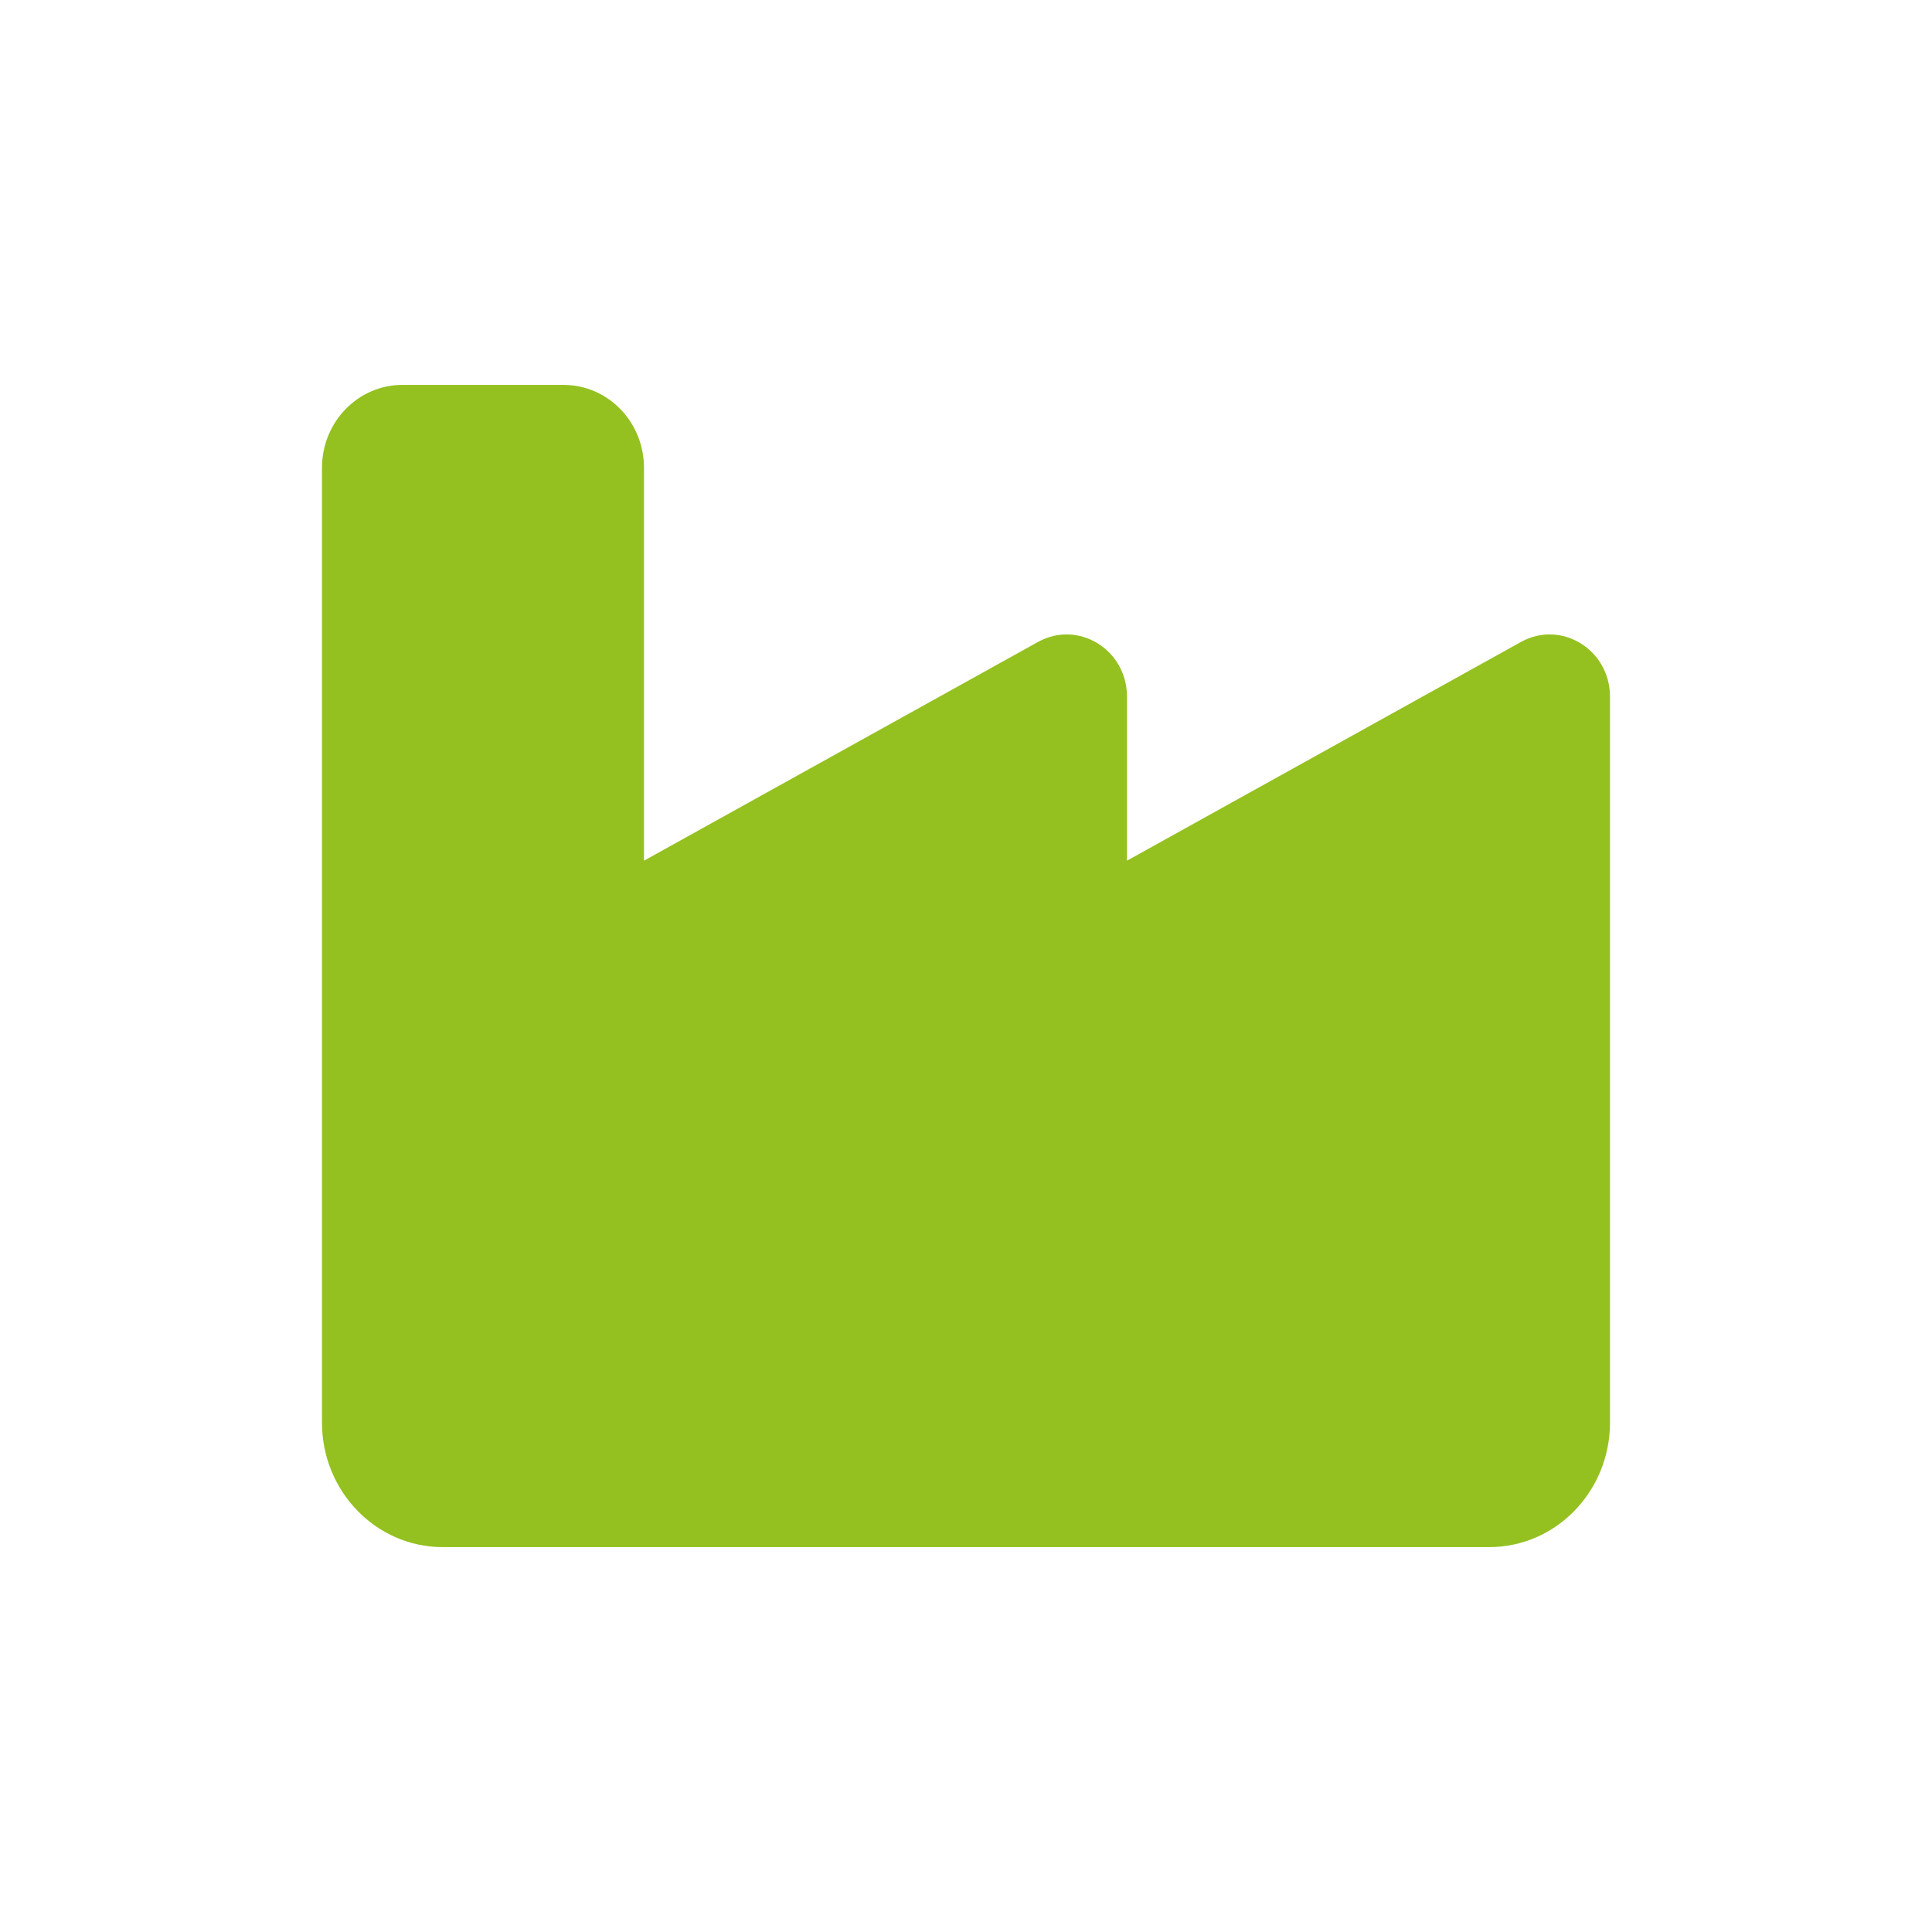 <svg width="64" height="64" viewBox="0 0 64 64" fill="none" xmlns="http://www.w3.org/2000/svg">
<path d="M13.333 12.75C11.858 12.75 10.666 13.979 10.666 15.5V36.125V40.25V47.125C10.666 49.402 12.458 51.25 14.666 51.25H49.333C51.541 51.25 53.333 49.402 53.333 47.125V36.125V23.08C53.333 21.516 51.716 20.527 50.383 21.266L37.333 28.511V23.08C37.333 21.516 35.716 20.527 34.383 21.266L21.333 28.511V15.5C21.333 13.979 20.141 12.75 18.666 12.75H13.333Z" fill="#94C120"/>
</svg>
